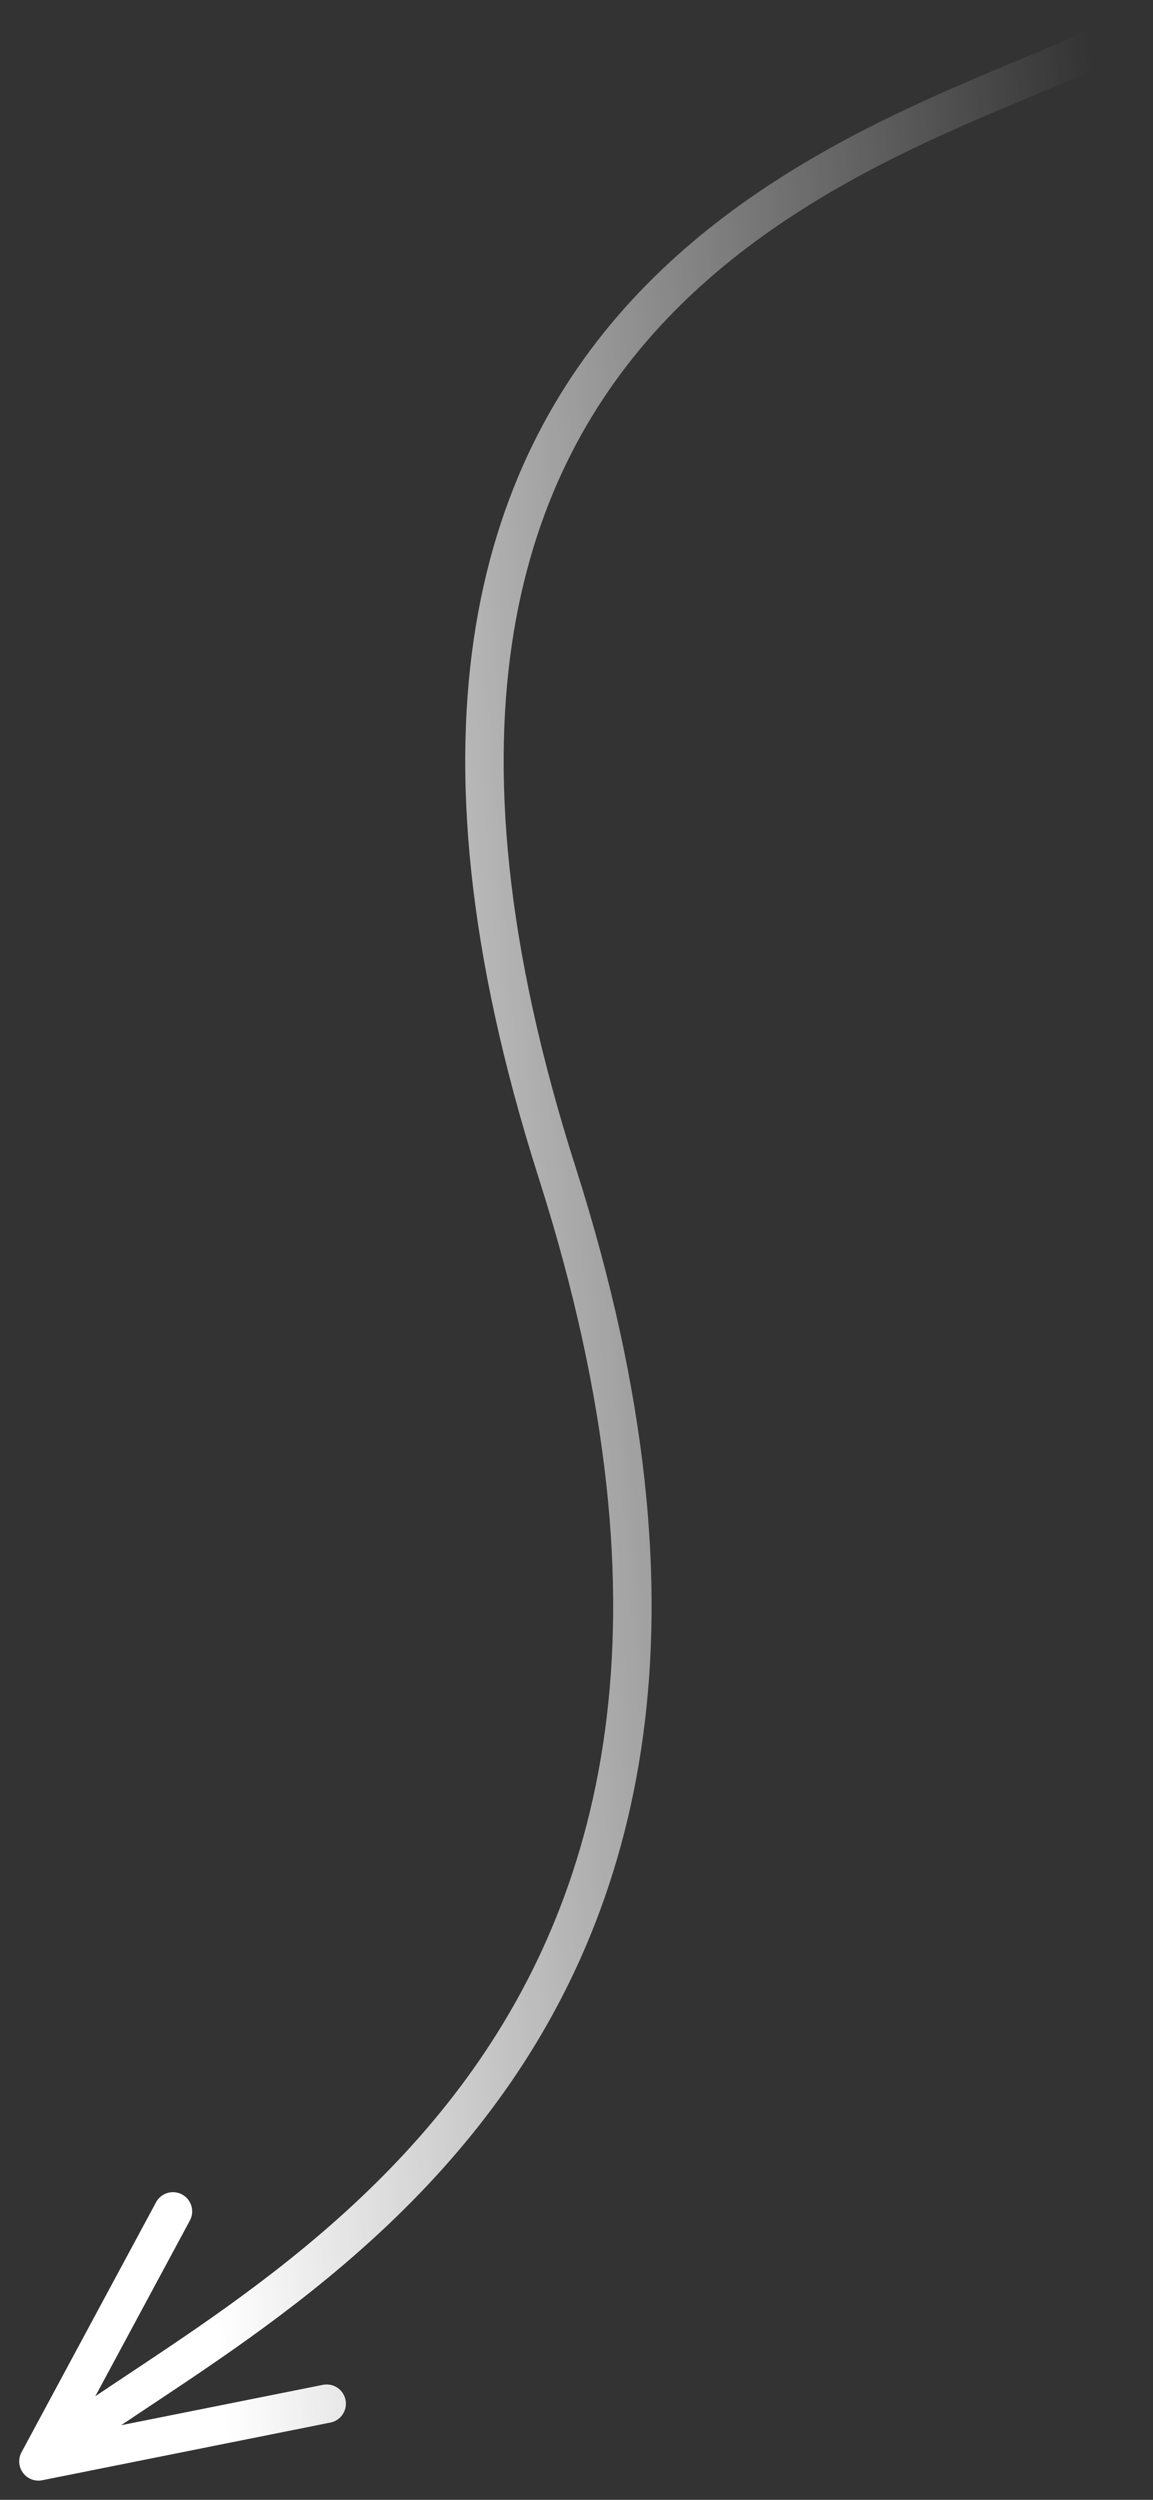 <?xml version="1.0" encoding="UTF-8"?> <svg xmlns="http://www.w3.org/2000/svg" width="30" height="65" viewBox="0 0 30 65" fill="none"><rect x="0" y="0" width="30" height="65" fill="#333333" stroke="none"/><path d="M29 1C23.833 3.667 7 7 14.5 30.5C22 54 5.833 60 1 64M1 64L4.5 57.5M1 64L8.5 62.5" stroke="url(#paint0_linear_597_374)" stroke-linecap="round"></path><defs><linearGradient id="paint0_linear_597_374" x1="1" y1="1" x2="28.192" y2="-1.144" gradientUnits="userSpaceOnUse"><stop stop-color="white"></stop><stop offset="1" stop-color="white" stop-opacity="0"></stop></linearGradient></defs></svg> 